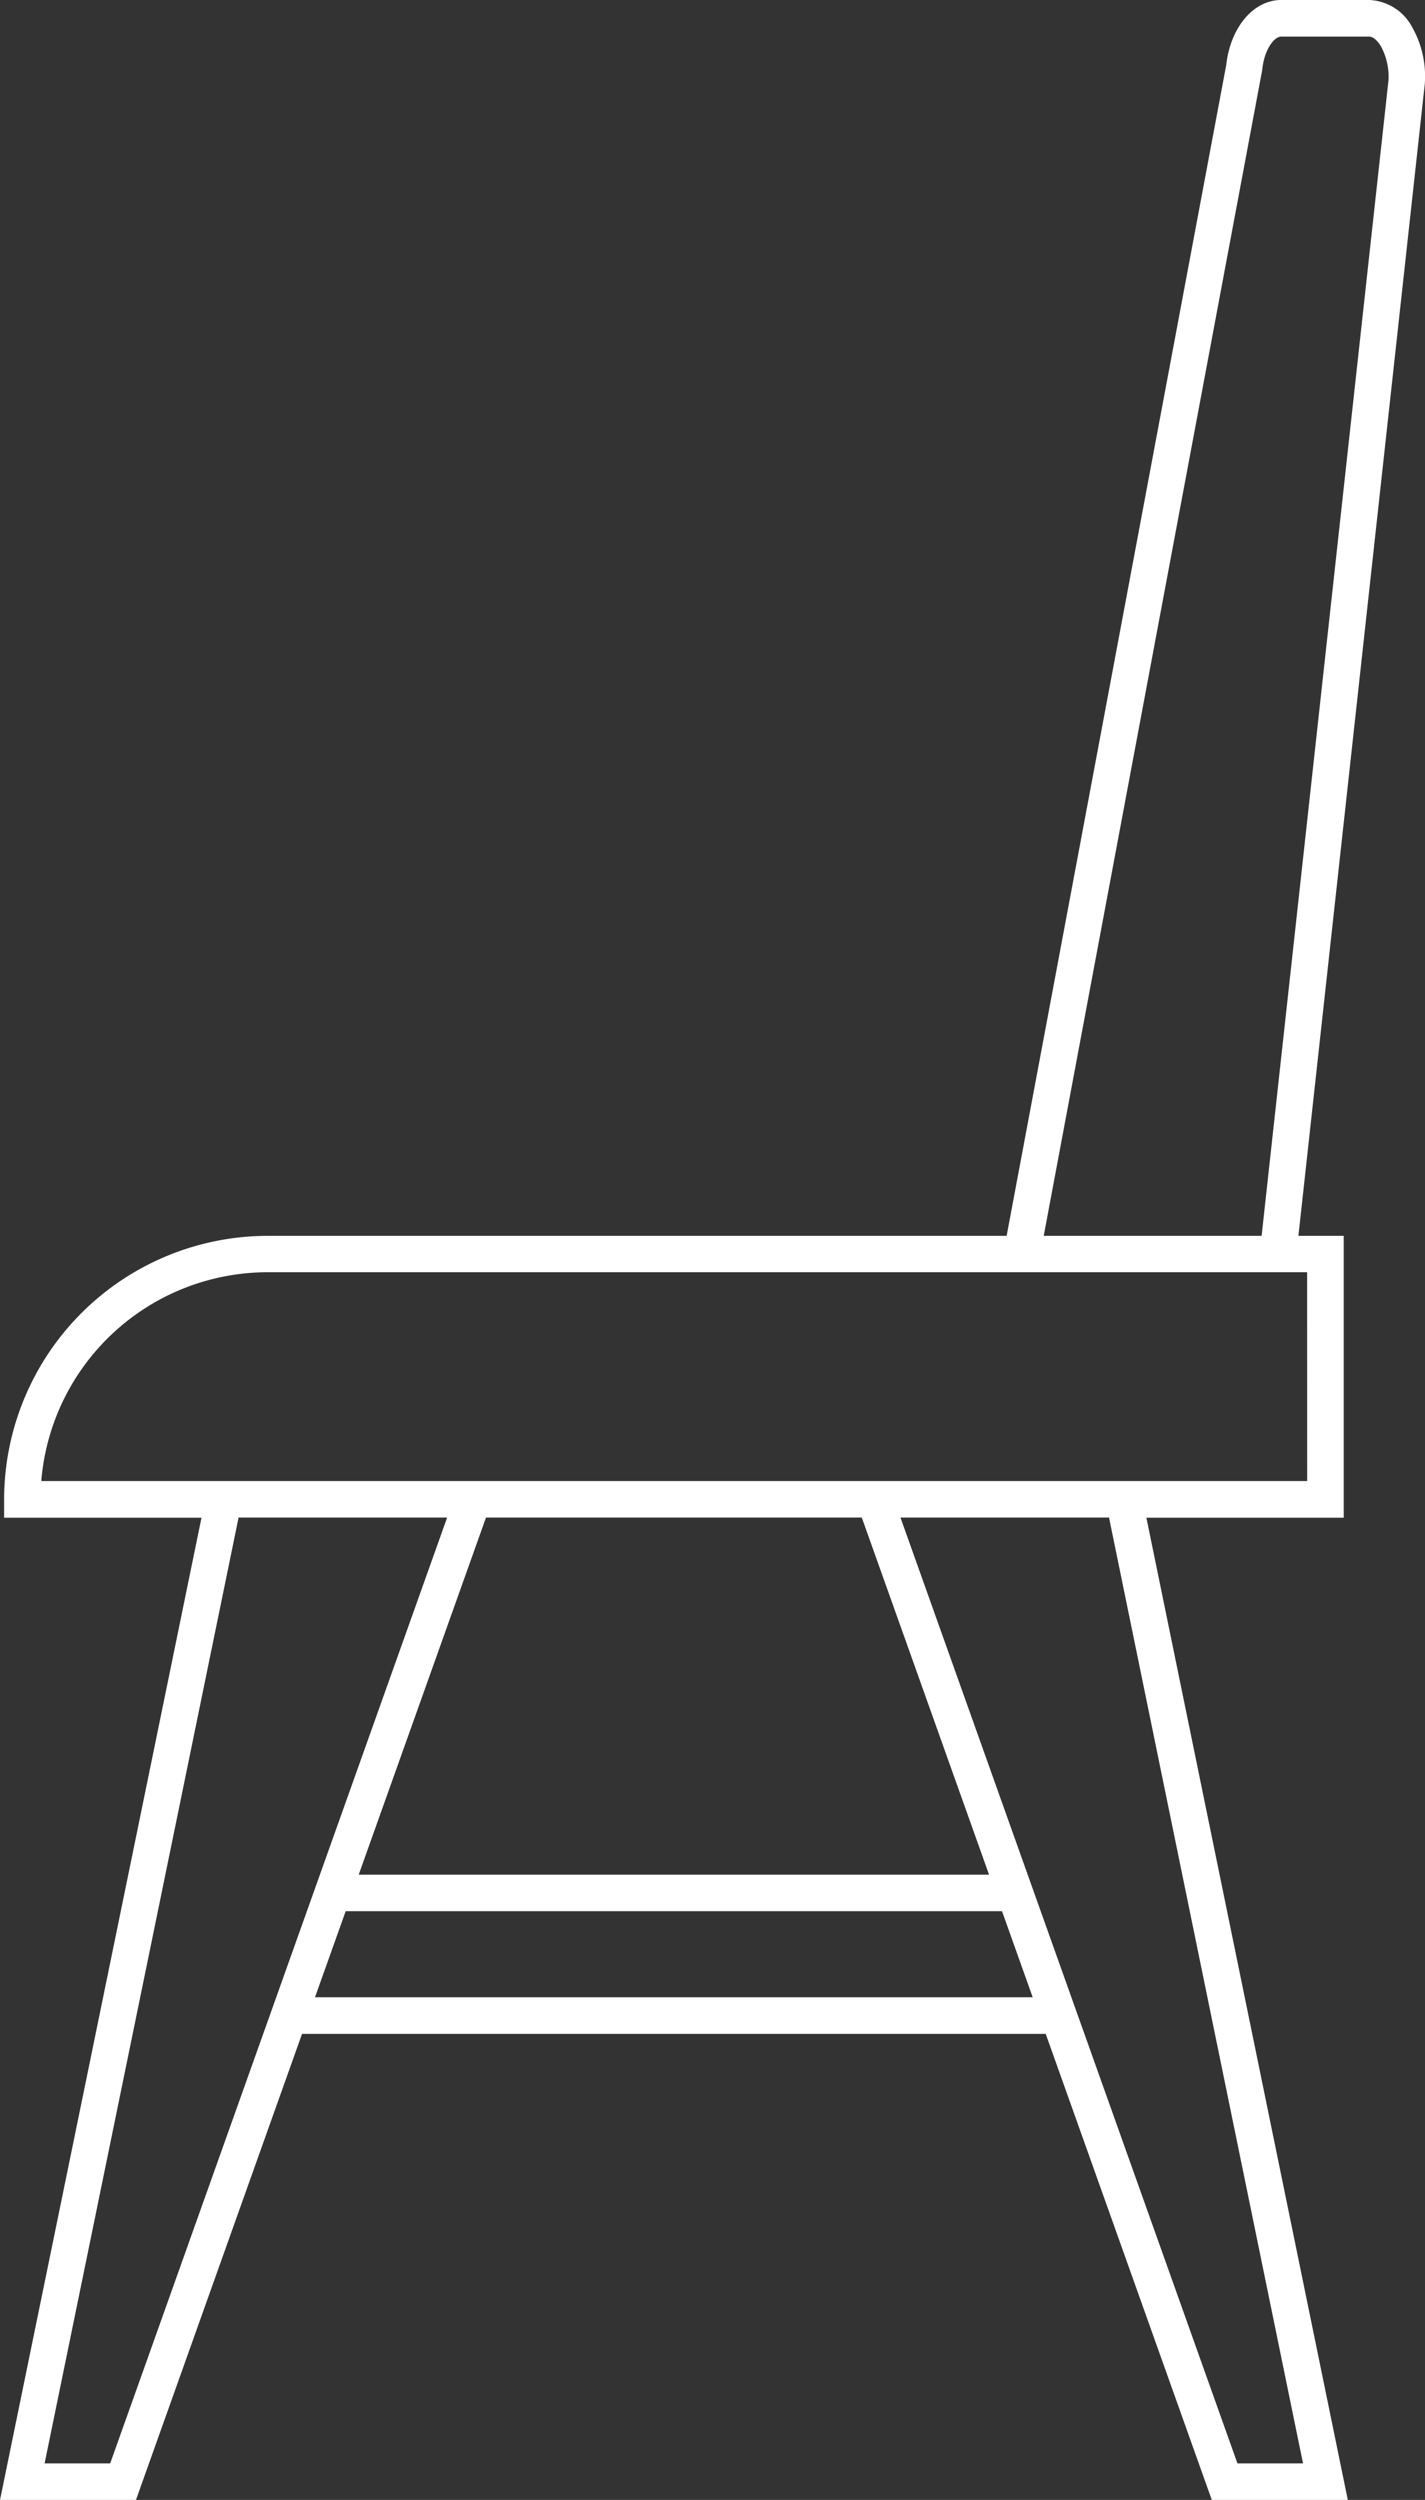 <svg xmlns="http://www.w3.org/2000/svg" width="45.622" height="80" viewBox="0 0 45.622 80"><rect x="0" y="0" width="45.622" height="80" fill="#333333" stroke="none"/><path id="Pfad_4" data-name="Pfad 4" d="M247.379,22.675a3.19,3.19,0,0,0-.4-1.74,1.631,1.631,0,0,0-1.377-.884h-2.824c-.889,0-1.628.877-1.761,2.088L233.988,59.6H210.326a8.444,8.444,0,0,0-8.434,8.435v.584h6.319l-6.451,31.435h4.352l5.318-14.917h23.809l5.318,14.917h4.354l-6.449-31.435h6.318V59.6h-1.451l4.048-36.882ZM205.288,98.882h-2.1l6.21-30.267h6.677Zm24.063-30.267,4.074,11.428H213.244l4.075-11.428Zm-17.506,15.35.982-2.754H233.84l.982,2.754Zm31.632,14.917h-2.1L230.589,68.615h6.677Zm.133-31.435H203.081a7.277,7.277,0,0,1,7.243-6.683h33.284ZM242.151,59.6h-6.976l6.987-37.264.008-.047c.07-.686.4-1.066.6-1.066H245.6c.115,0,.258.12.372.313a2.032,2.032,0,0,1,.242,1.078Z" transform="translate(-201.76 -20.051)" fill="#fff"></path></svg>